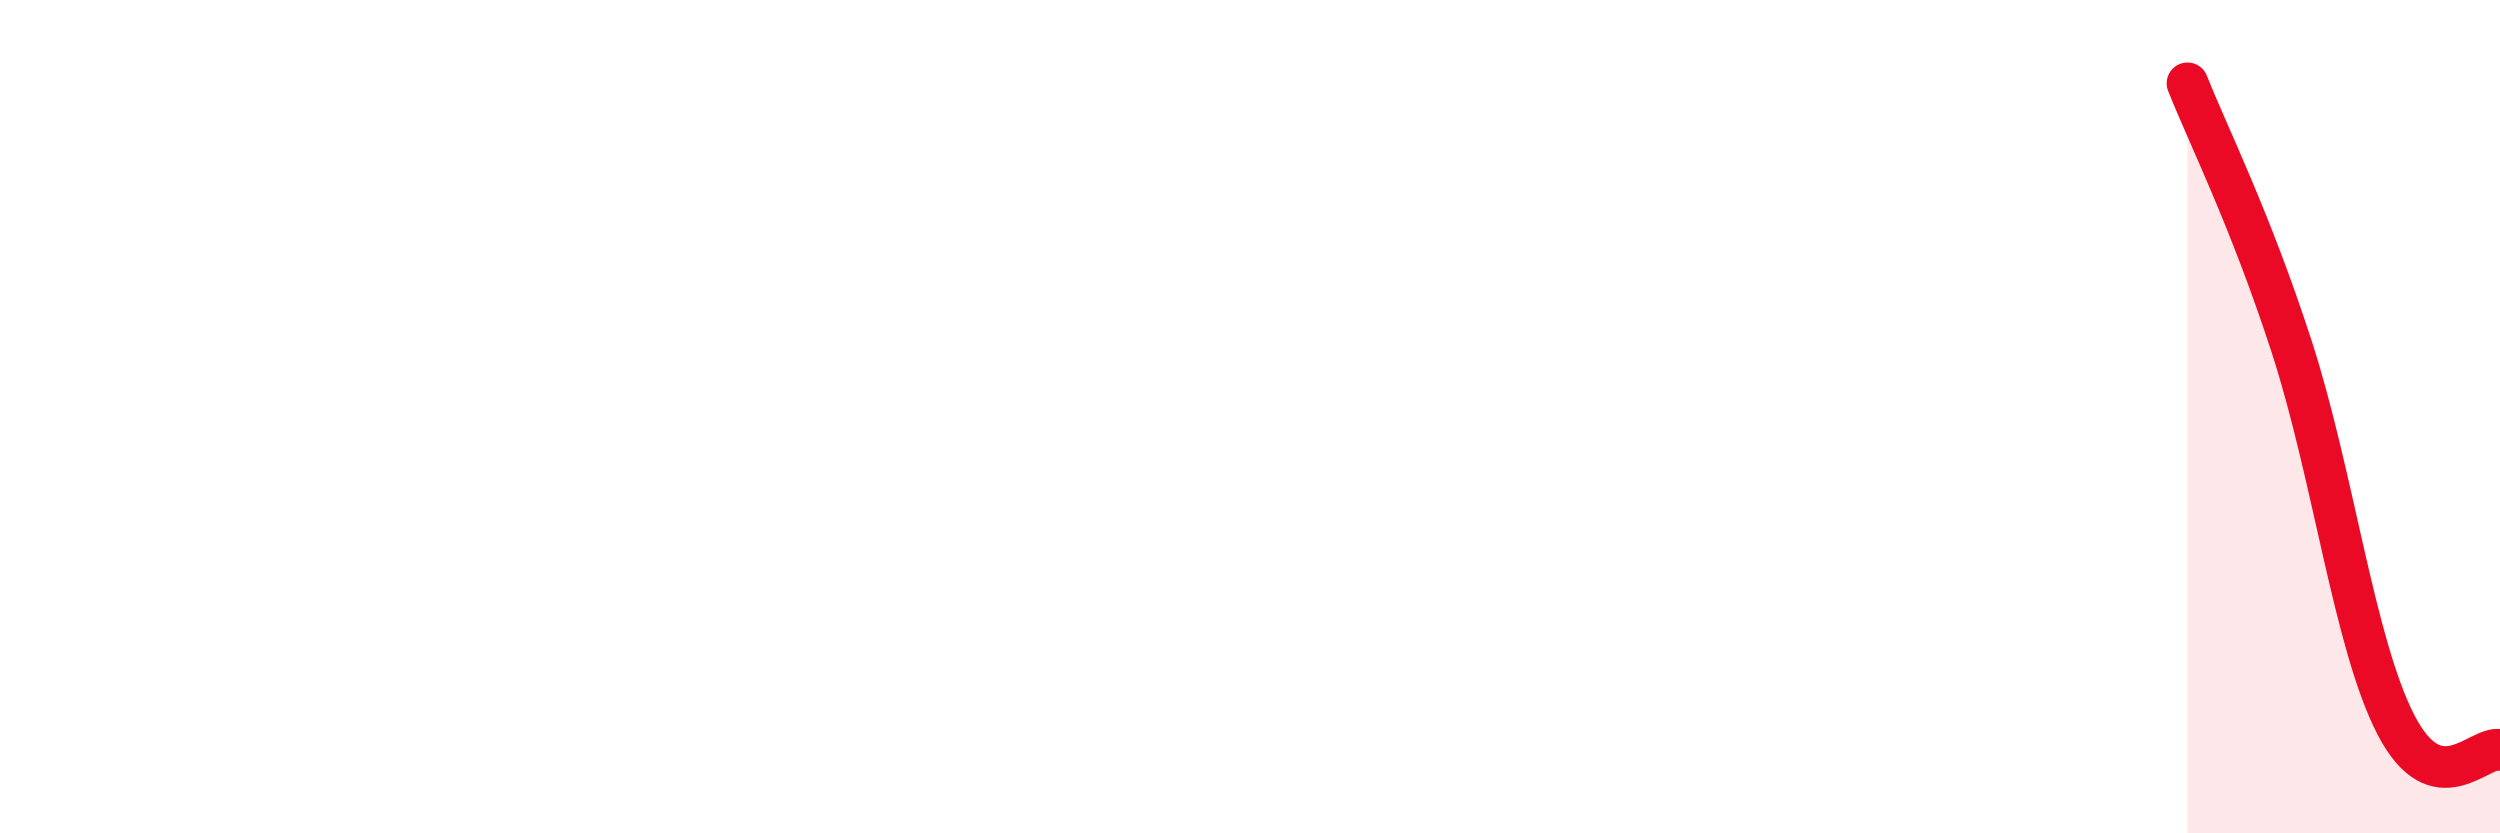 
    <svg width="60" height="20" viewBox="0 0 60 20" xmlns="http://www.w3.org/2000/svg">
      <path
        d="M 52.5,2 C 53,3.26 54,5.24 55,8.32 C 56,11.4 56.5,15.45 57.5,17.39 C 58.5,19.33 59.5,17.88 60,18L60 20L52.5 20Z"
        fill="#EB0A25"
        opacity="0.1"
        stroke-linecap="round"
        stroke-linejoin="round"
      />
      <path
        d="M 52.5,2 C 53,3.26 54,5.24 55,8.32 C 56,11.4 56.5,15.45 57.5,17.39 C 58.5,19.33 59.5,17.88 60,18"
        stroke="#EB0A25"
        stroke-width="1"
        fill="none"
        stroke-linecap="round"
        stroke-linejoin="round"
      />
    </svg>
  